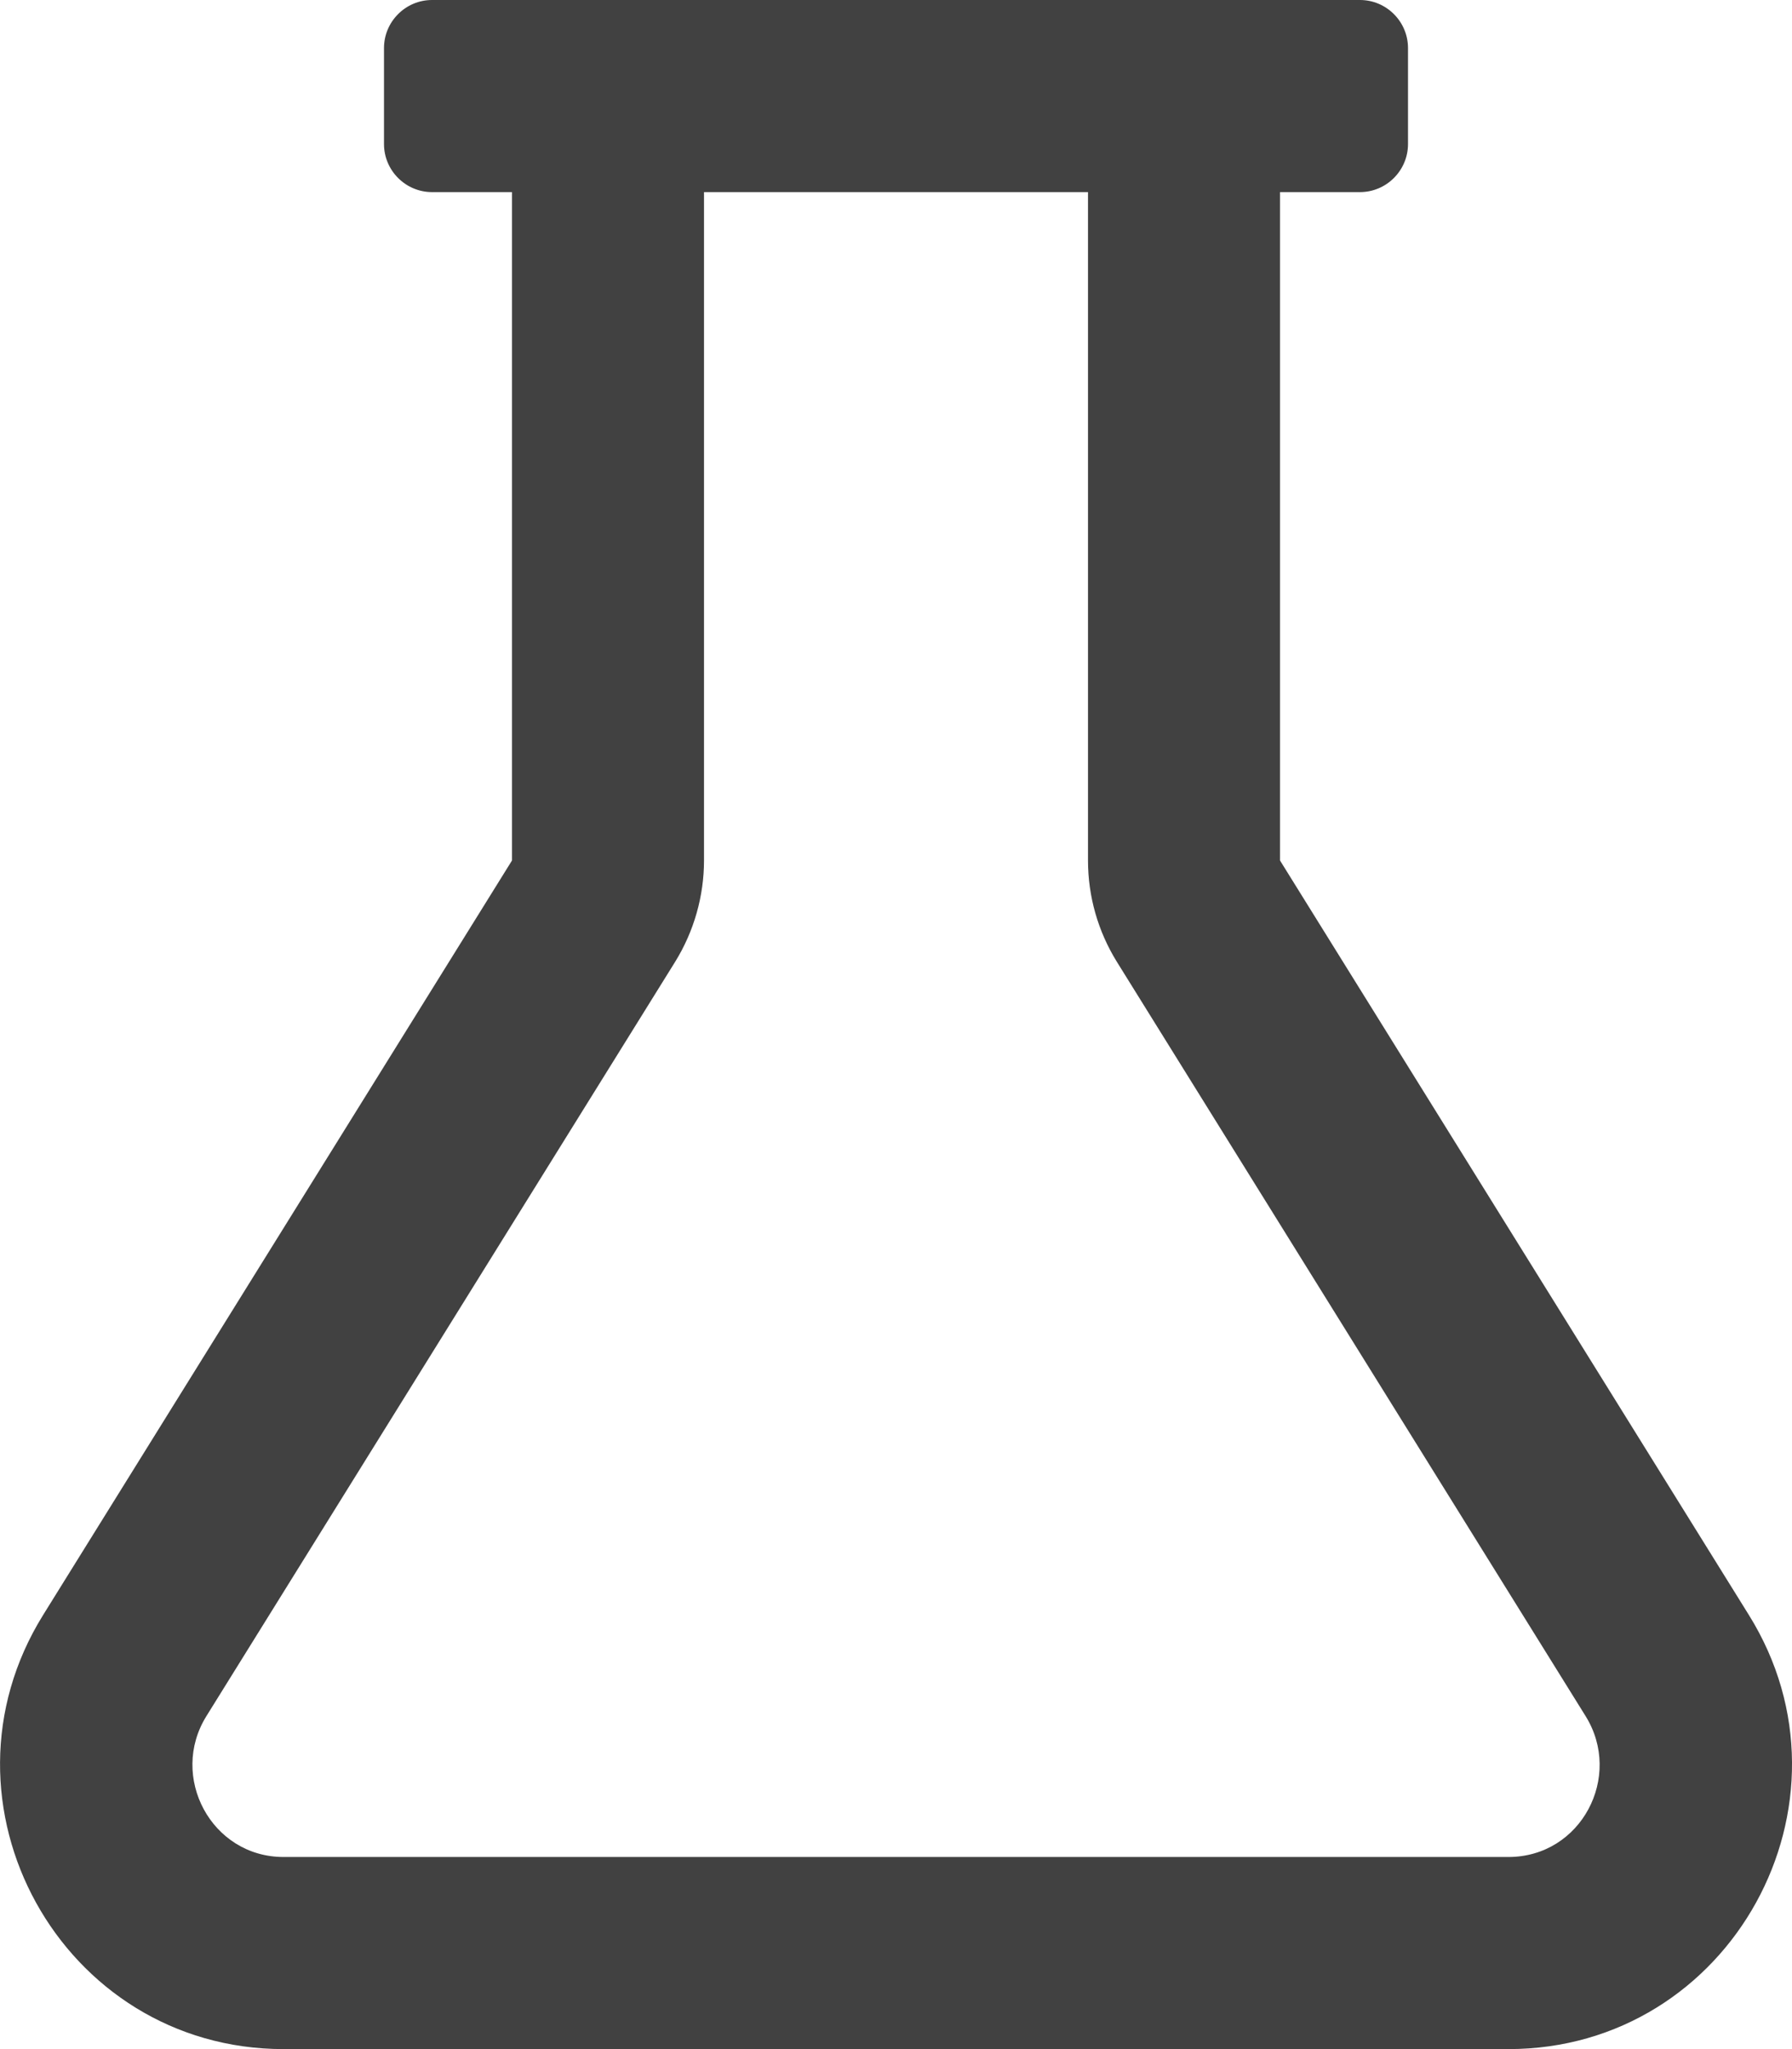 <?xml version="1.0" encoding="utf-8"?>
<!-- Generator: Adobe Illustrator 25.2.0, SVG Export Plug-In . SVG Version: 6.00 Build 0)  -->
<svg version="1.1" id="Layer_1" xmlns="http://www.w3.org/2000/svg" xmlns:xlink="http://www.w3.org/1999/xlink" x="0px" y="0px"
	 viewBox="0 0 448 512" style="enable-background:new 0 0 448 512;" xml:space="preserve">
<style type="text/css">
	.st0{fill:#414141;}
</style>
<path class="st0" d="M437.2,403.5L320,215V48h20c6.6,0,12-5.4,12-12V12c0-6.6-5.4-12-12-12H108c-6.6,0-12,5.4-12,12v24
	c0,6.6,5.4,12,12,12h20v167L10.8,403.5C-18.5,450.6,15.3,512,70.9,512h306.2C432.8,512,466.5,450.5,437.2,403.5z M377.1,464H70.9
	c-18.1,0-28.7-20.1-19.3-35.2l117.2-188.5c4.7-7.6,7.2-16.4,7.2-25.3V48h96v167c0,9,2.5,17.7,7.2,25.3l117.2,188.5
	C405.8,443.9,395.3,464,377.1,464L377.1,464z"/>
</svg>
